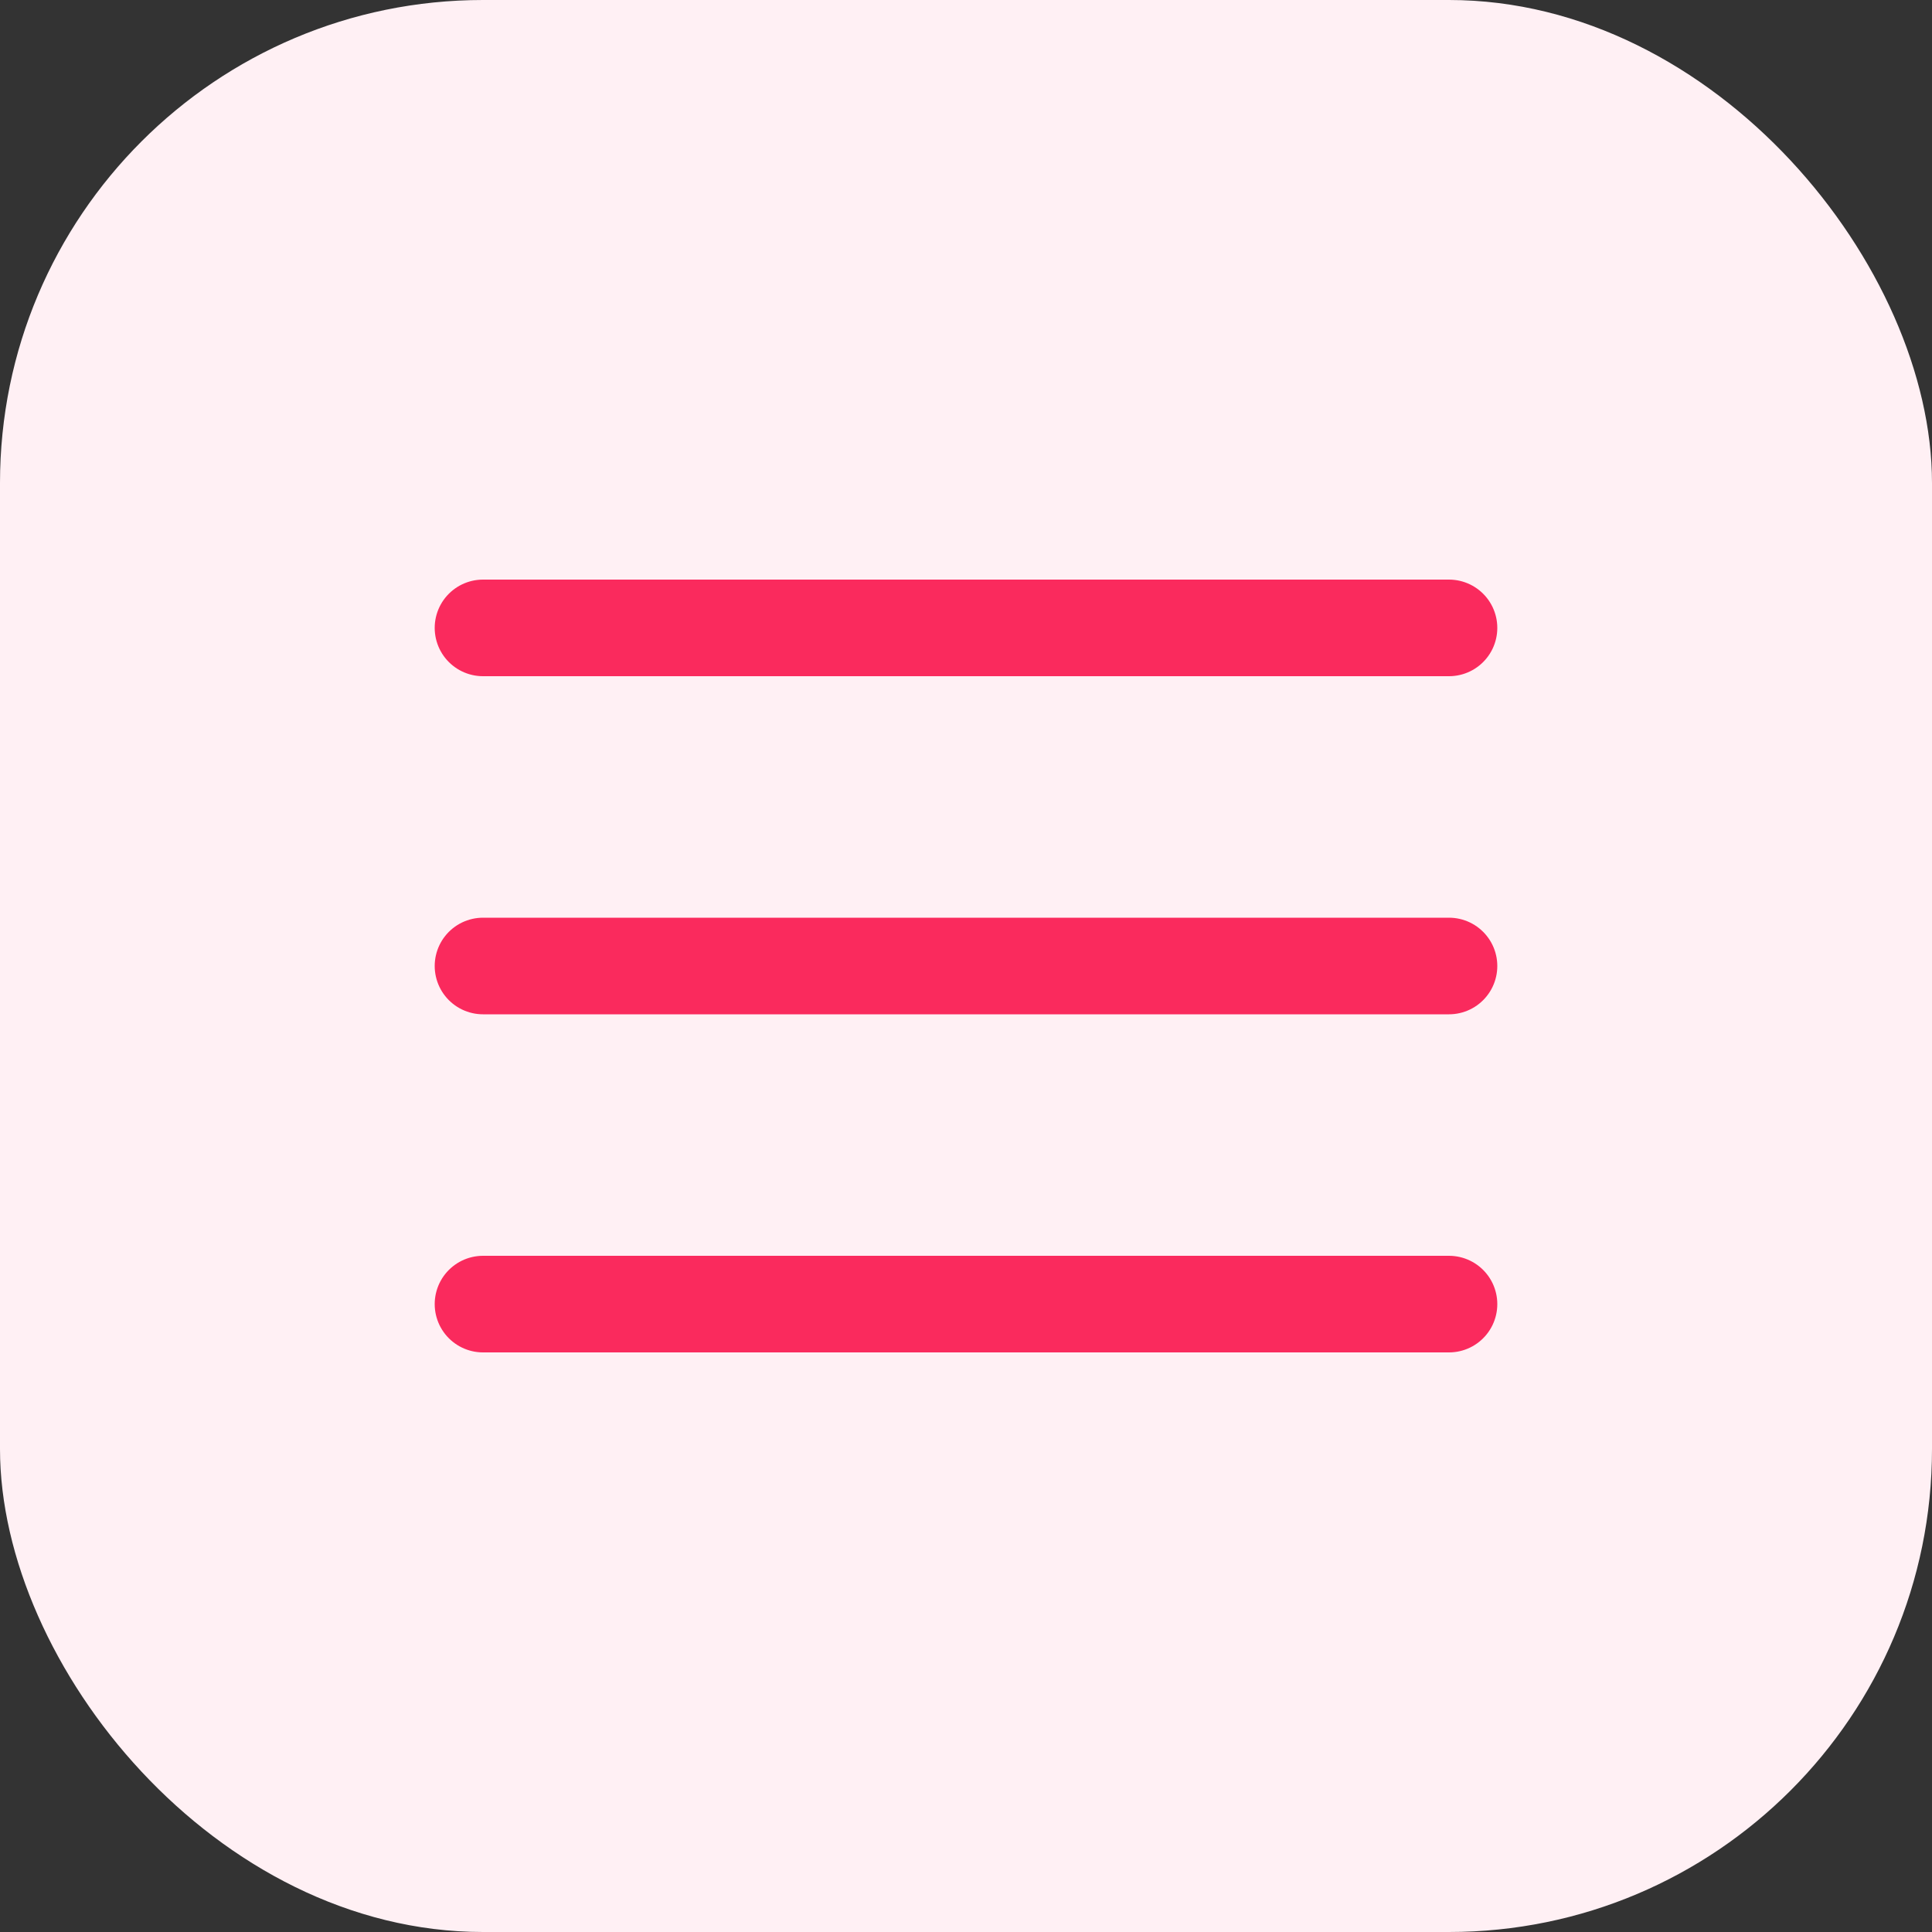 <svg width="40" height="40" viewBox="0 0 40 40" fill="none" xmlns="http://www.w3.org/2000/svg">
<rect x="0" y="0" width="40" height="40" fill="#333333" stroke="none"/>
<rect width="40" height="40" rx="10" fill="#FFF0F4"/>
<path d="M10 20H30M10 27H30M10 13H30" stroke="#FA2A5D" stroke-width="2" stroke-linecap="round"/>
</svg>


